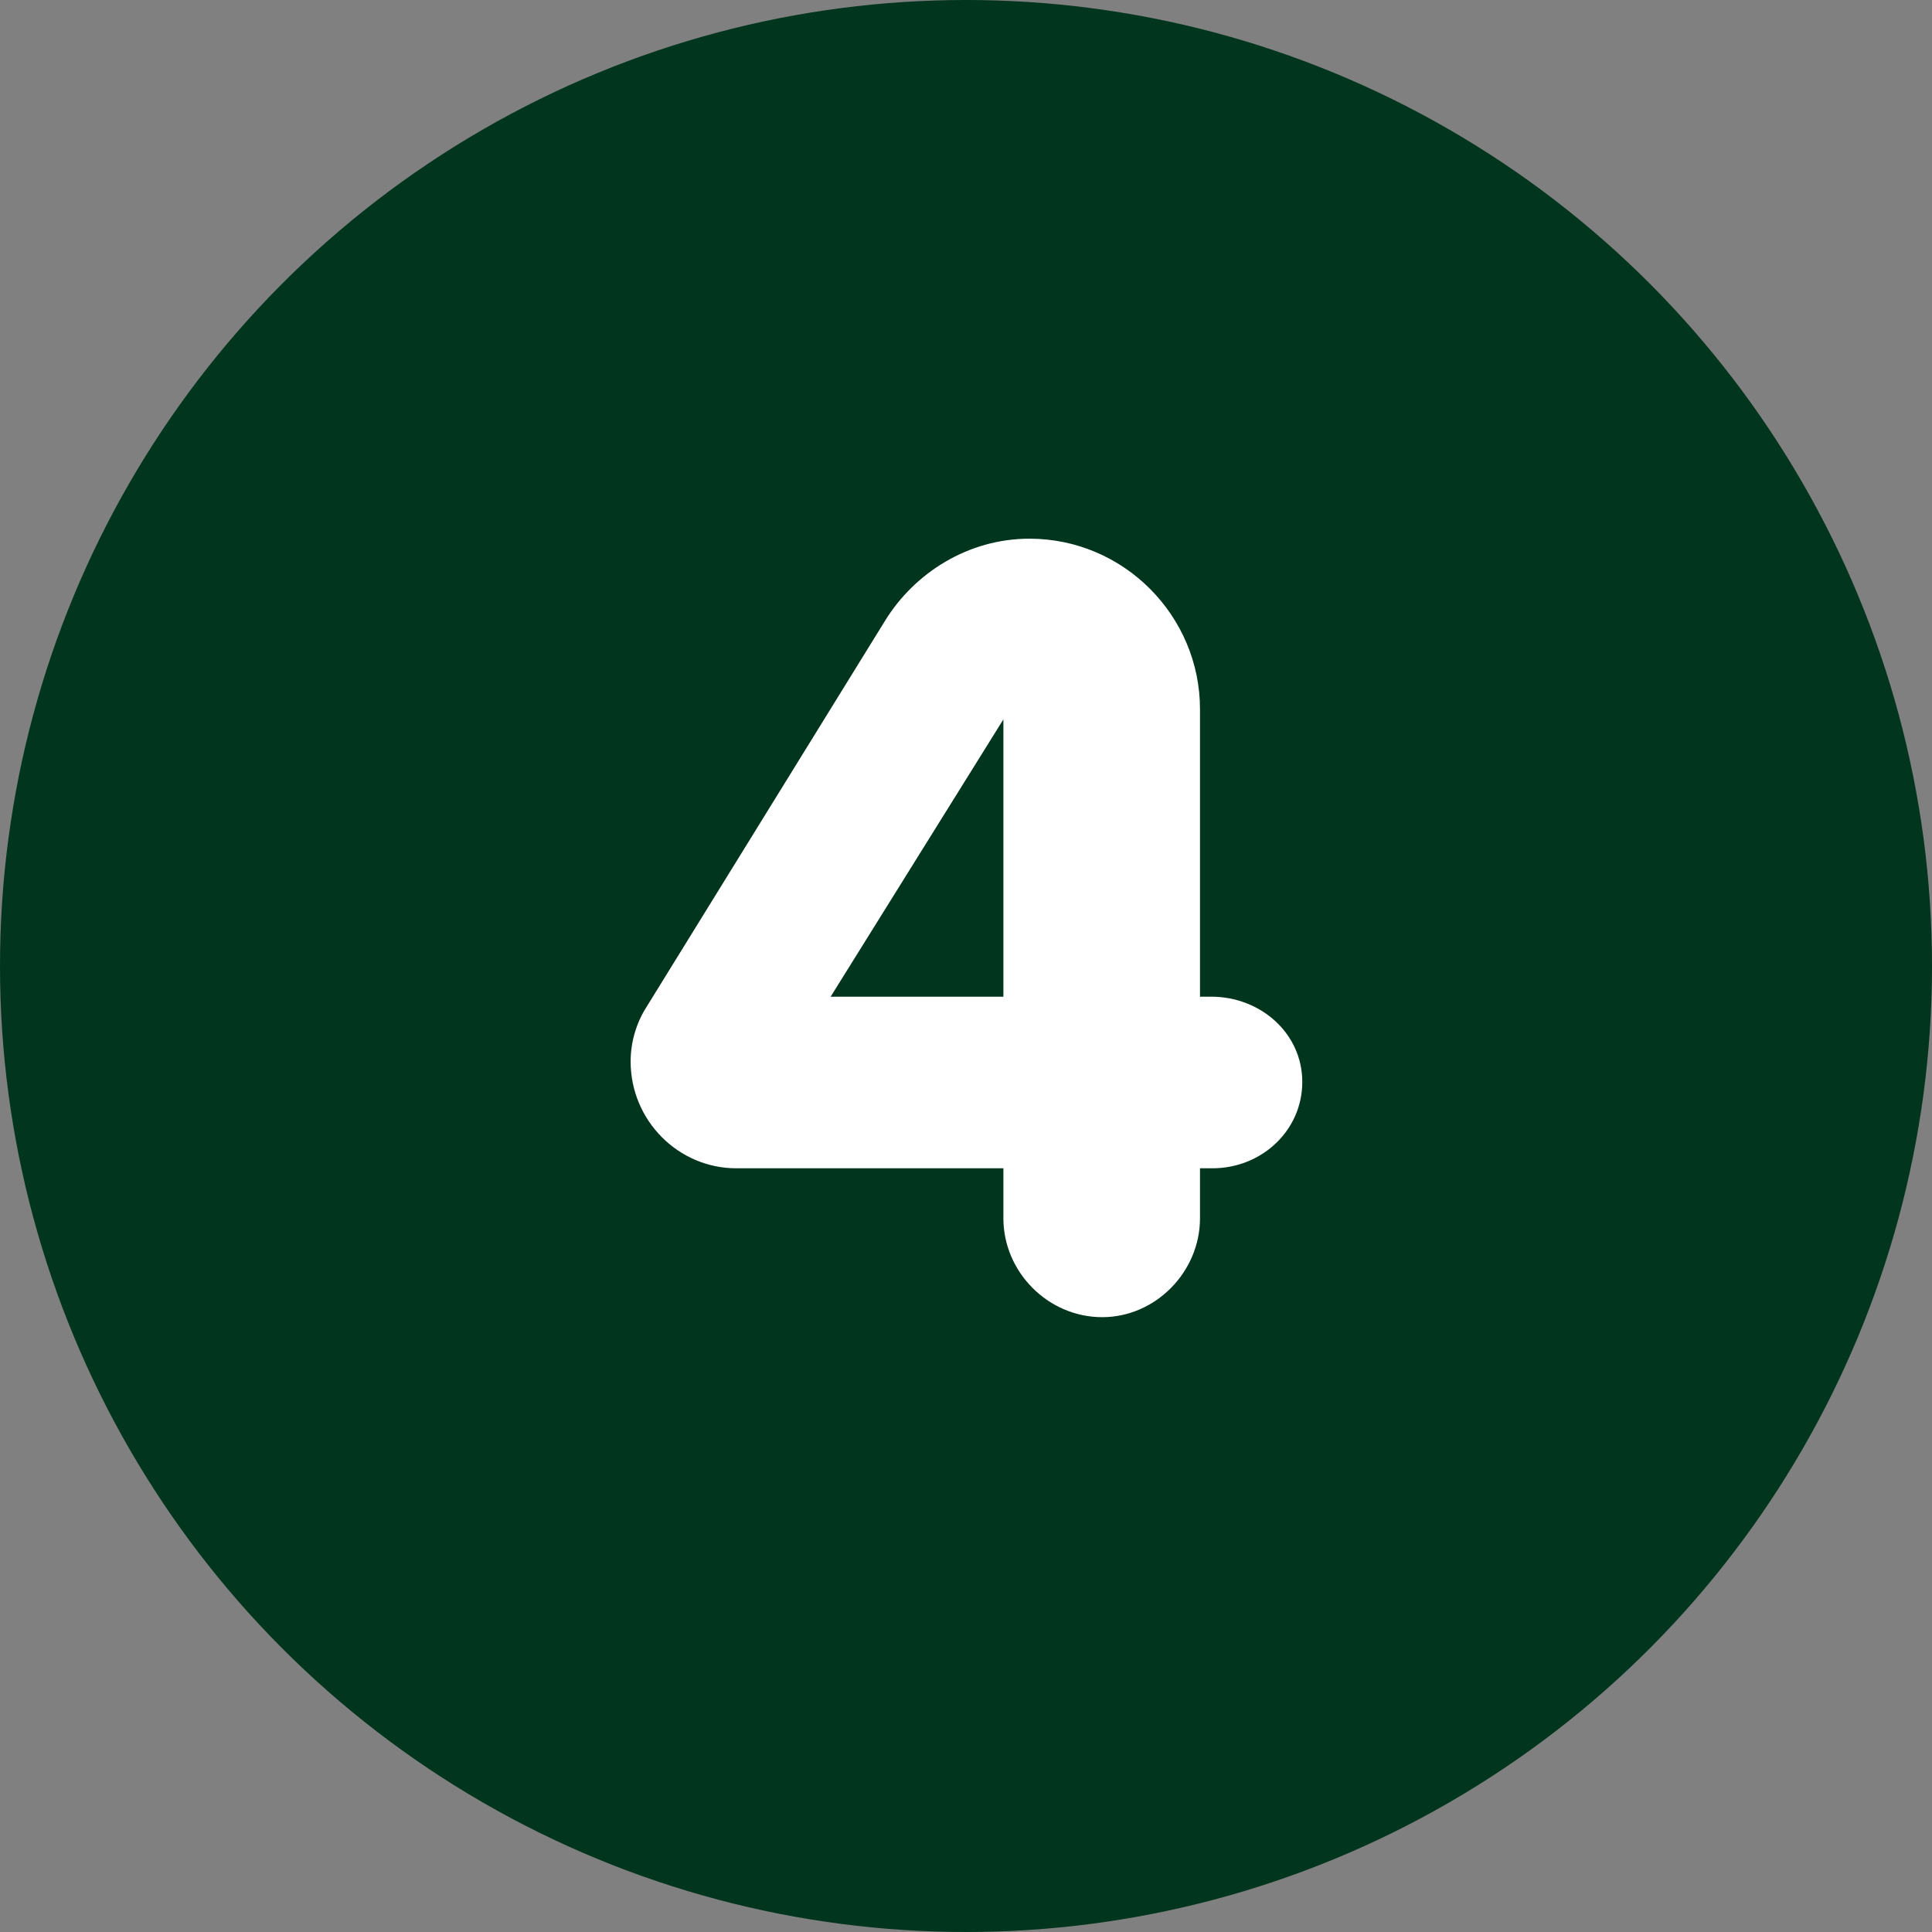 <?xml version="1.0" encoding="UTF-8"?>
<svg xmlns="http://www.w3.org/2000/svg" width="34" height="34" viewBox="0 0 34 34" fill="none">
  <rect x="0" y="0" width="34" height="34" fill="#808080" stroke="none"/>
  <circle cx="17" cy="17" r="17" fill="#01351D"></circle>
  <path d="M21.318 17.54C22.178 17.54 22.918 18.18 22.918 19.04C22.918 19.9 22.198 20.56 21.338 20.56H21.118V21.44C21.118 22.38 20.338 23.18 19.398 23.18C18.438 23.18 17.658 22.38 17.658 21.44V20.56H12.958C11.938 20.56 11.098 19.72 11.098 18.68C11.098 18.34 11.198 18 11.378 17.72L15.578 10.92C16.098 10.08 17.038 9.48 18.118 9.48C19.778 9.48 21.118 10.84 21.118 12.48V17.54H21.318ZM14.618 17.54H17.658V12.66L14.618 17.54Z" fill="white"></path>
</svg>
